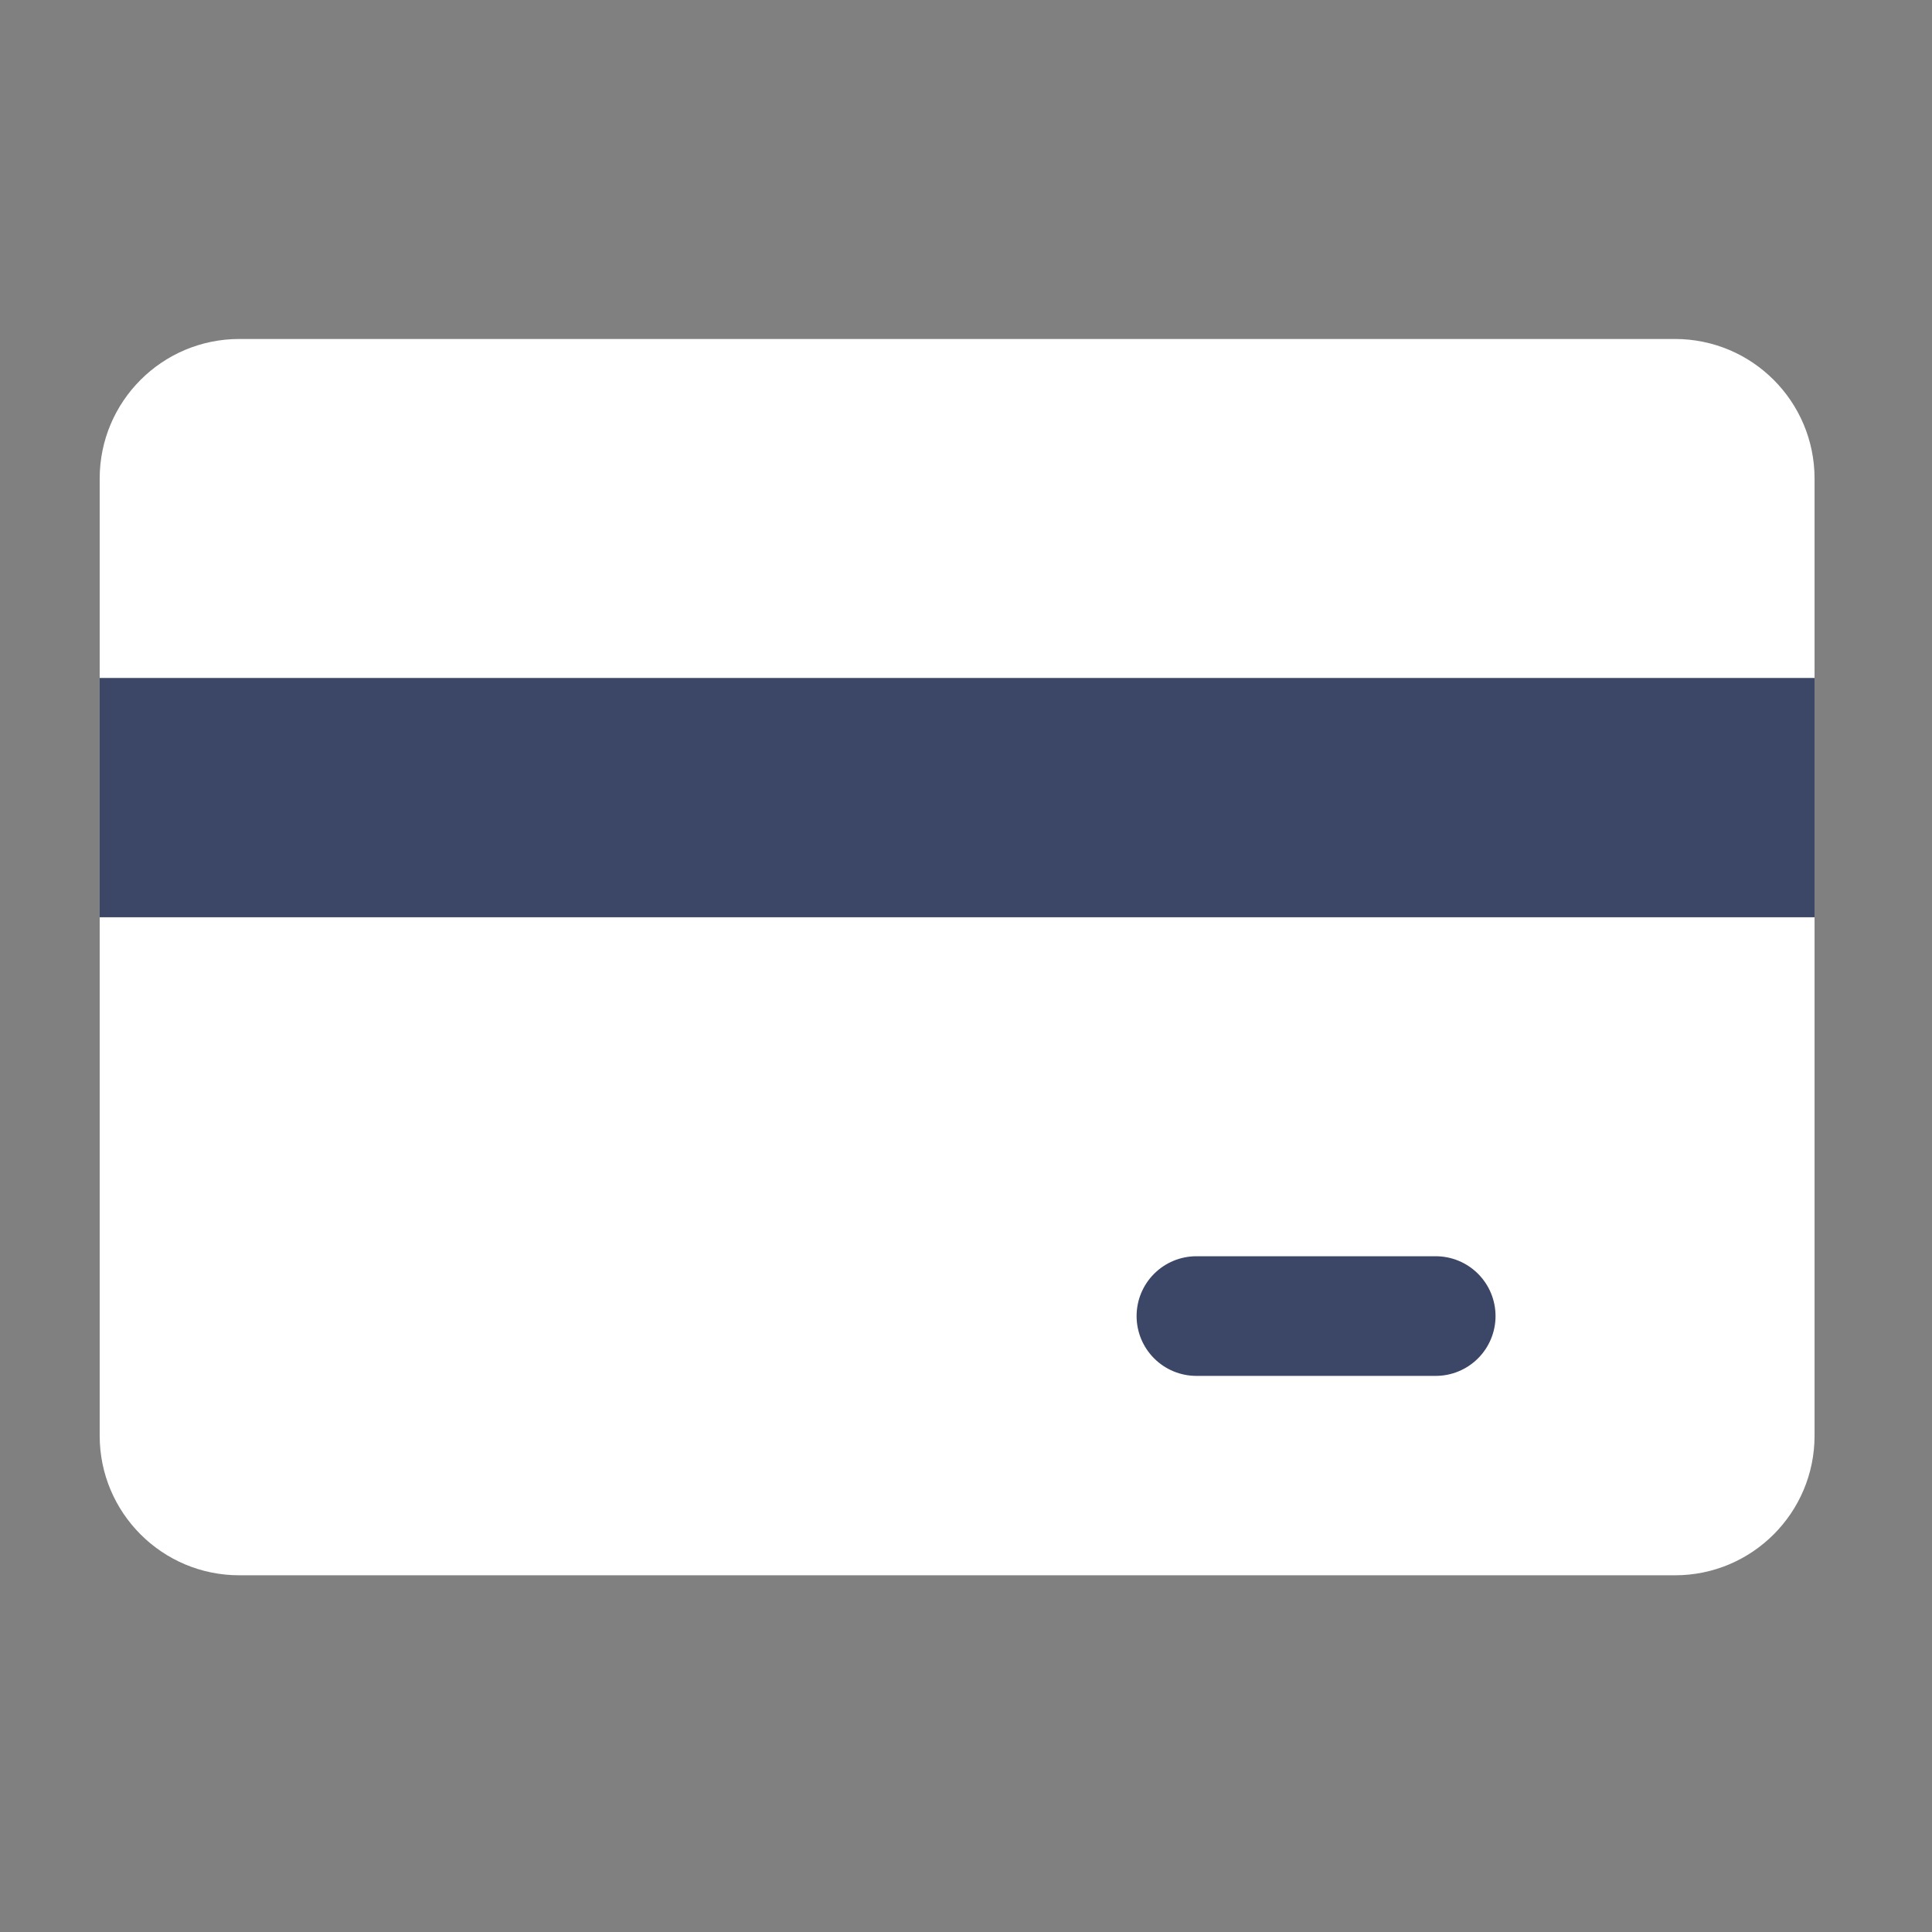<svg xmlns="http://www.w3.org/2000/svg" width="57" height="57" viewBox="0 0 57 57" fill="none">
  <rect x="0" y="0" width="57" height="57" fill="#808080" stroke="none"/>
  <path d="M49.417 10.001H7.06C4.785 10.001 2.941 11.845 2.941 14.119V42.358C2.941 44.632 4.785 46.476 7.06 46.476H49.417C51.692 46.476 53.535 44.632 53.535 42.358V14.119C53.535 11.845 51.692 10.001 49.417 10.001Z" fill="white"/>
  <path d="M2.941 20.002H53.535V27.062H2.941V20.002Z" fill="#3C4666"/>
  <path d="M42.358 40.593H35.298C34.83 40.593 34.381 40.407 34.05 40.076C33.719 39.745 33.533 39.296 33.533 38.828C33.533 38.36 33.719 37.911 34.05 37.58C34.381 37.249 34.83 37.063 35.298 37.063H42.358C42.826 37.063 43.275 37.249 43.606 37.58C43.937 37.911 44.123 38.36 44.123 38.828C44.123 39.296 43.937 39.745 43.606 40.076C43.275 40.407 42.826 40.593 42.358 40.593Z" fill="#3C4666"/>
</svg>